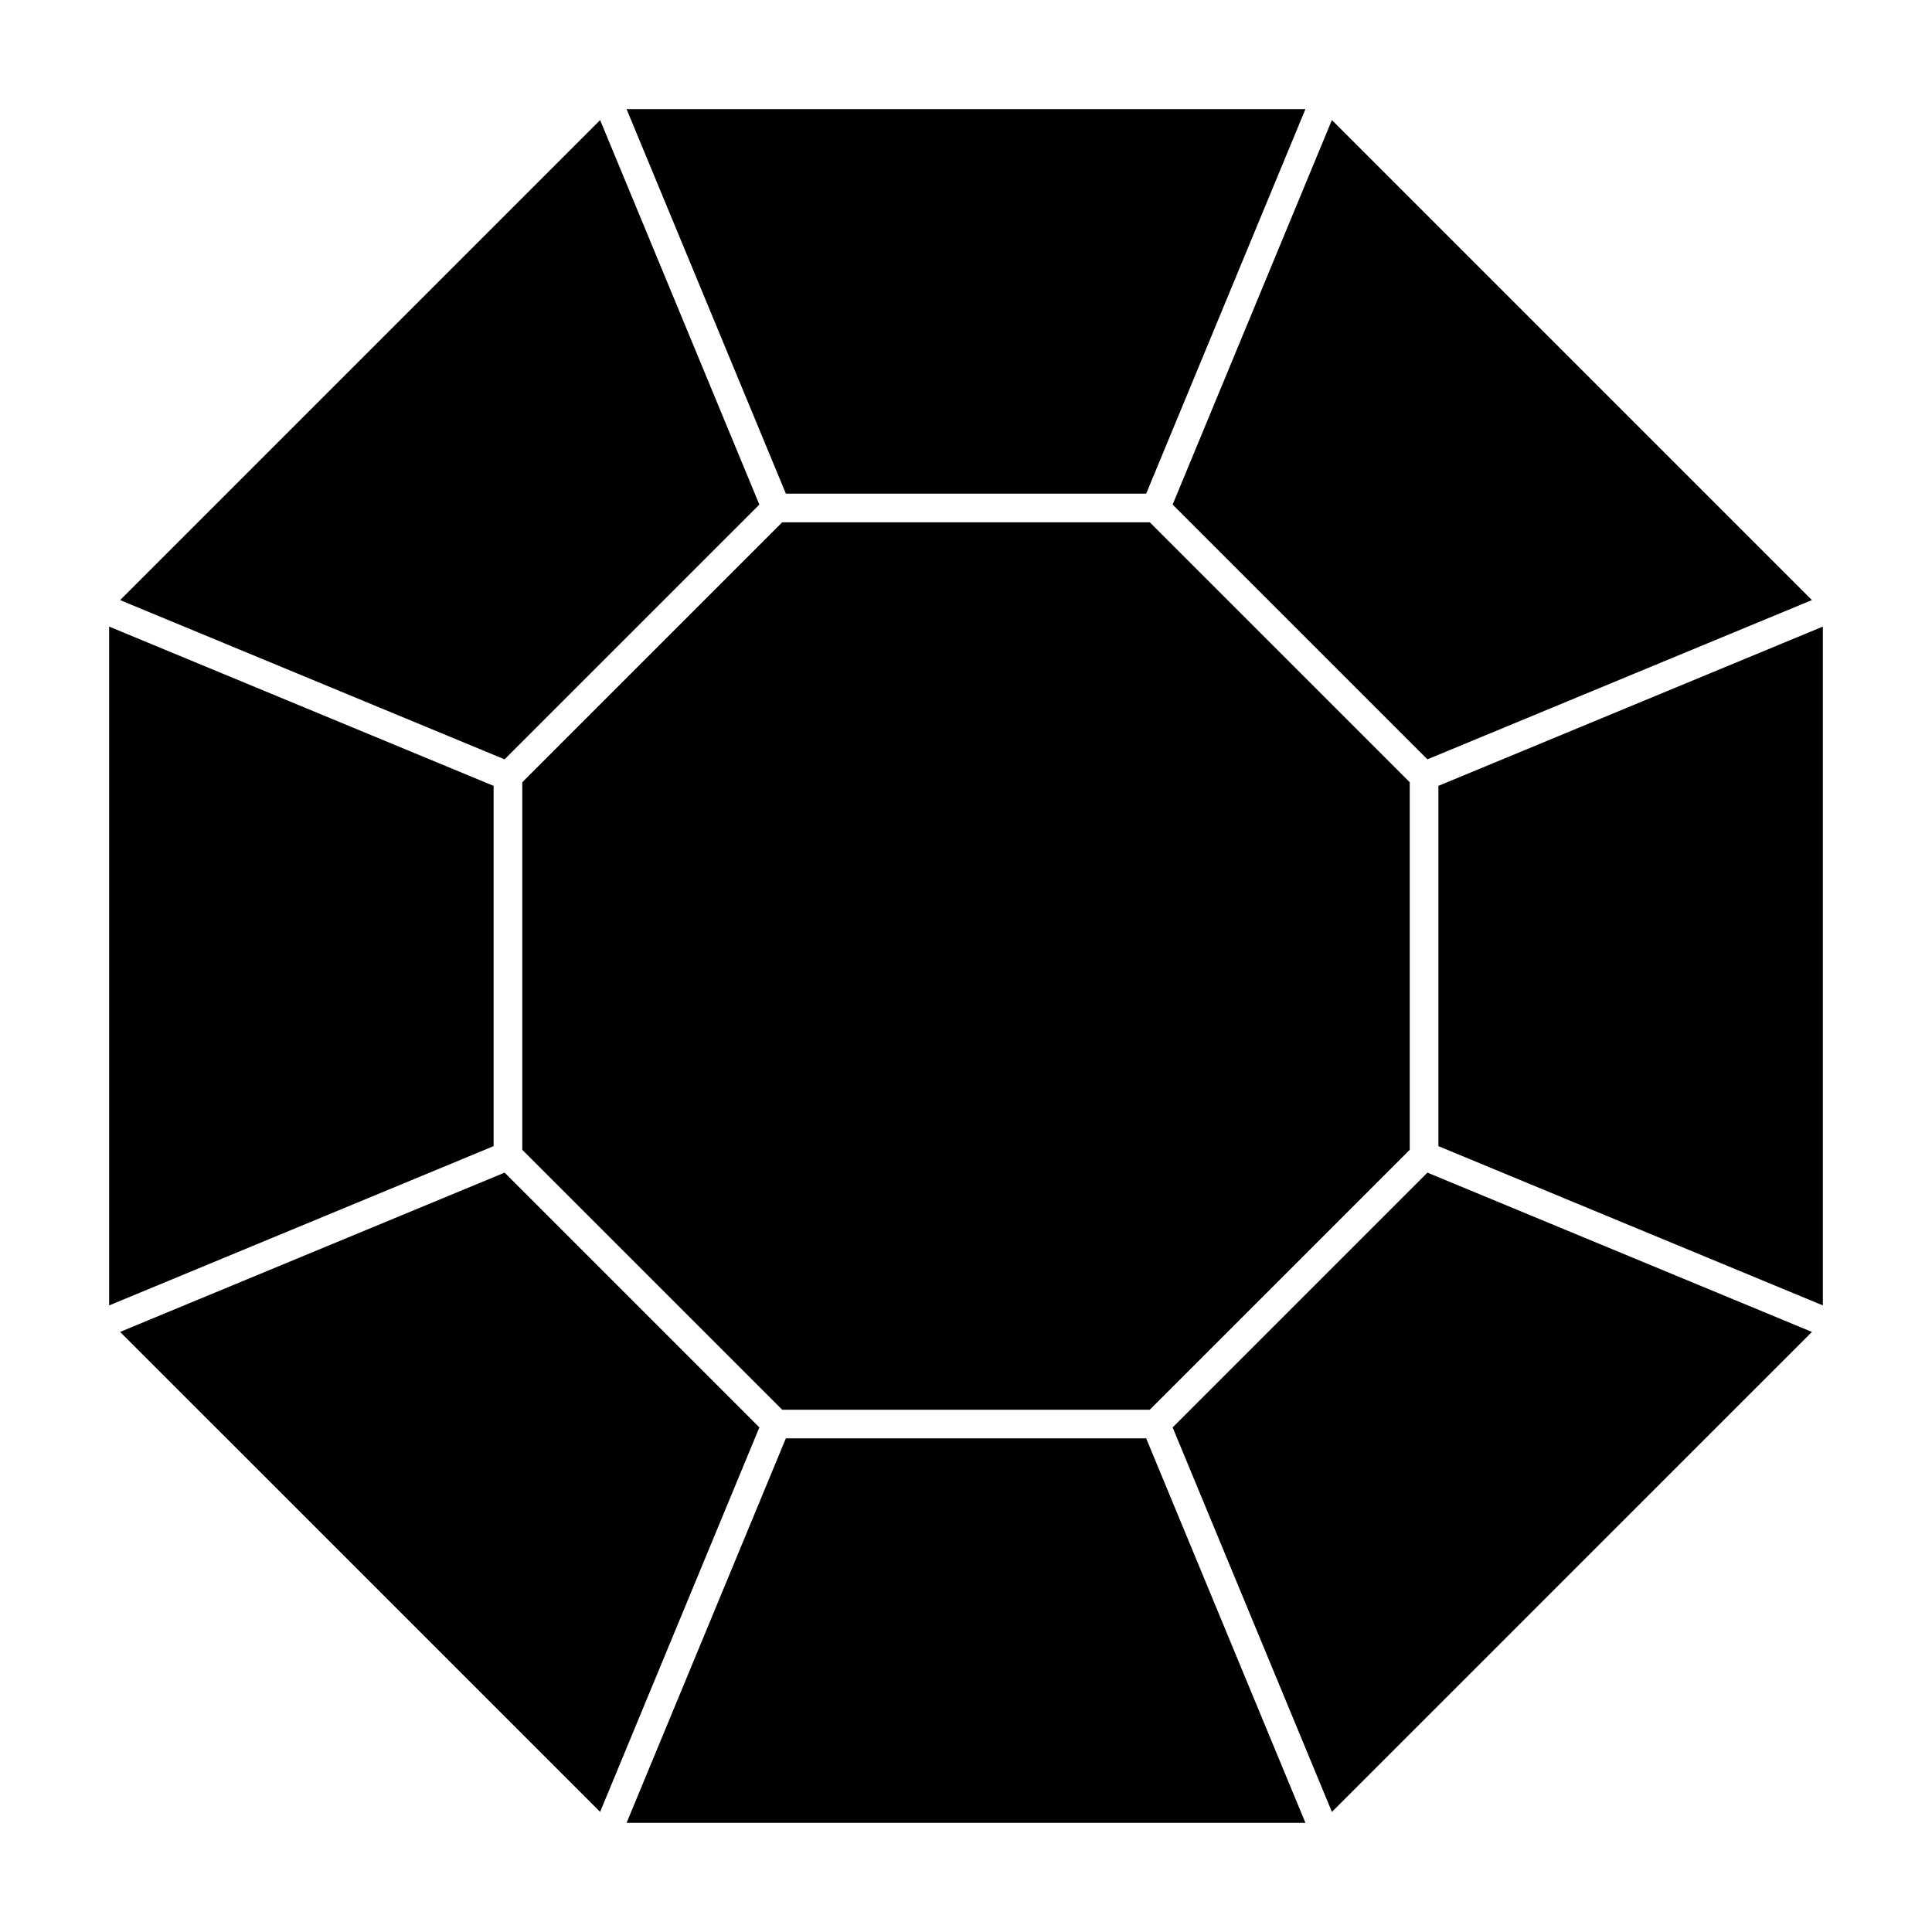 <?xml version="1.0" encoding="UTF-8"?>
<!-- Uploaded to: SVG Repo, www.svgrepo.com, Generator: SVG Repo Mixer Tools -->
<svg fill="#000000" width="800px" height="800px" version="1.1" viewBox="144 144 512 512" xmlns="http://www.w3.org/2000/svg">
 <g>
  <path d="m522.28 345.23-67.52-67.516 42.207-101.9 127.21 127.21z"/>
  <path d="m448.71 517.59h-97.418l-68.879-68.879v-97.41l68.879-68.883h97.418l68.887 68.883v97.41z"/>
  <path d="m447.75 274.82h-95.488l-42.211-101.9h179.9z"/>
  <path d="m345.24 277.72-67.52 67.516-101.89-42.203 127.21-127.21z"/>
  <path d="m274.81 352.26v95.48l-101.89 42.211v-179.9z"/>
  <path d="m277.72 454.76 67.52 67.52-42.203 101.89-127.21-127.2z"/>
  <path d="m352.26 525.18h95.488l42.203 101.89h-179.9z"/>
  <path d="m454.76 522.28 67.52-67.52 101.9 42.215-127.21 127.2z"/>
  <path d="m525.19 447.74v-95.48l101.89-42.211v179.9z"/>
 </g>
</svg>